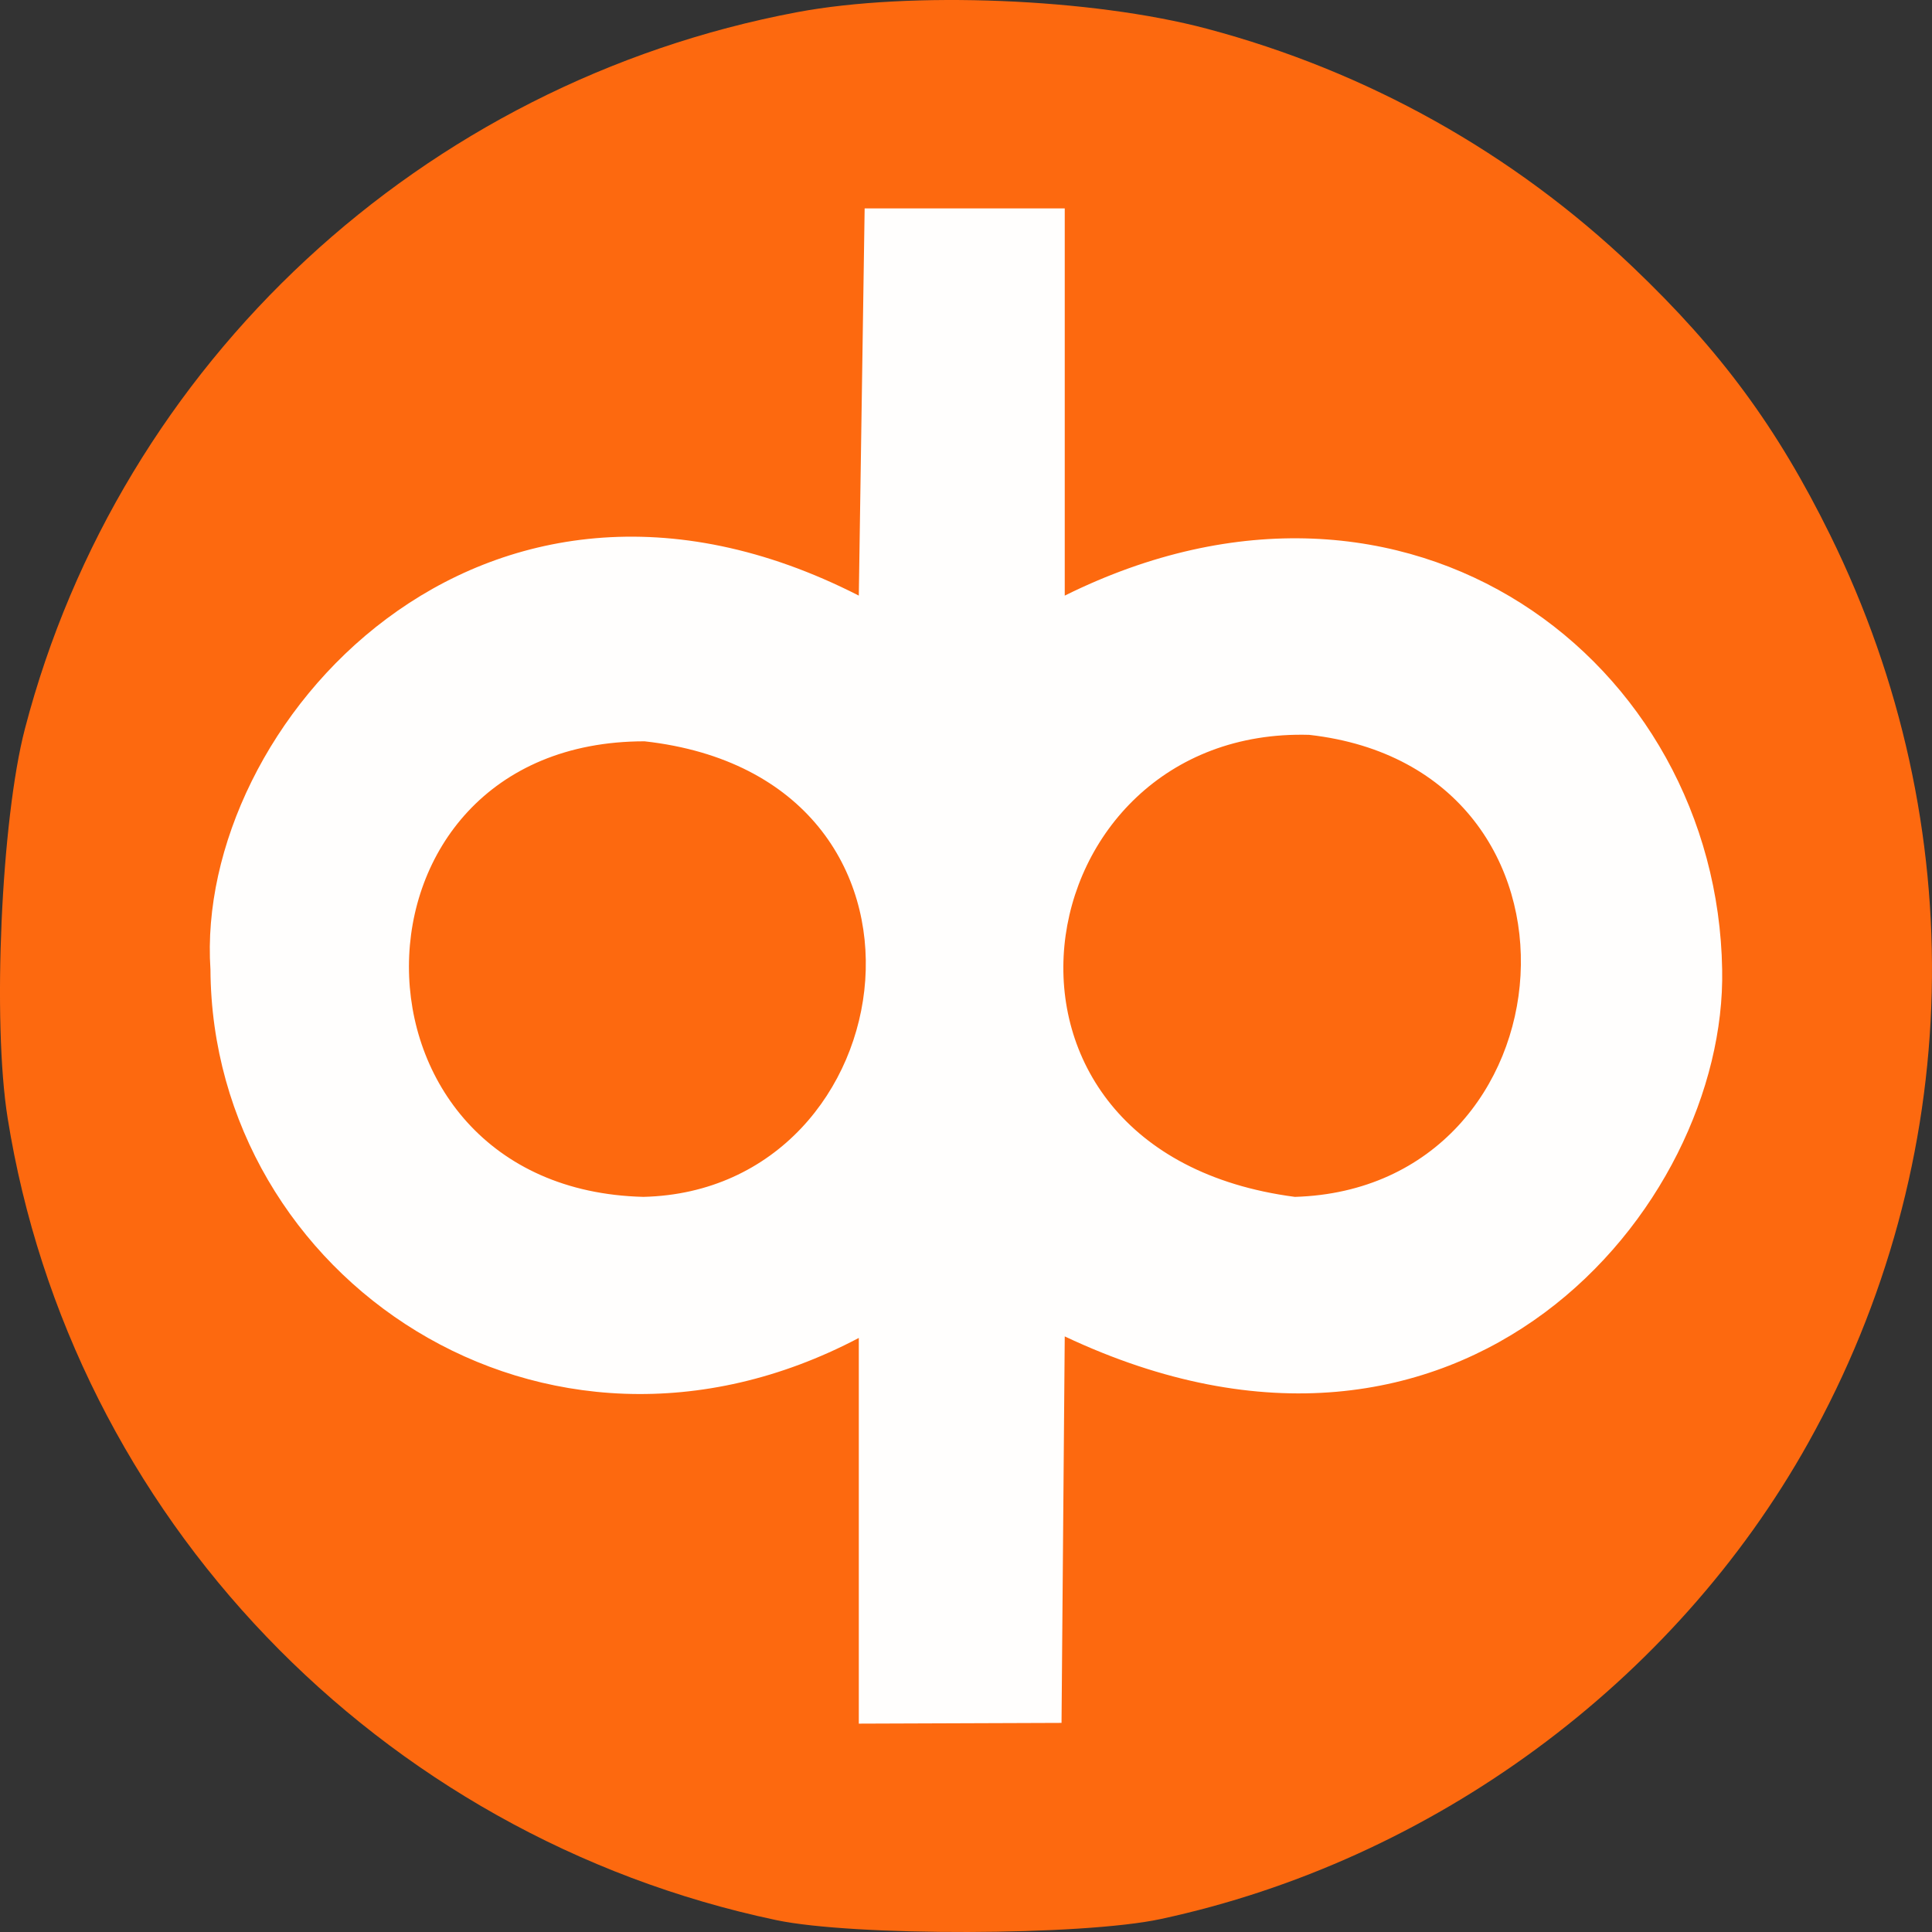 <svg xmlns:dc="http://purl.org/dc/elements/1.1/" xmlns:cc="http://creativecommons.org/ns#" xmlns:rdf="http://www.w3.org/1999/02/22-rdf-syntax-ns#" xmlns:svg="http://www.w3.org/2000/svg" xmlns="http://www.w3.org/2000/svg" xmlns:sodipodi="http://sodipodi.sourceforge.net/DTD/sodipodi-0.dtd" xmlns:inkscape="http://www.inkscape.org/namespaces/inkscape" width="240" height="240" id="svg1901" sodipodi:version="0.32" inkscape:version="0.48.0 r9654" sodipodi:docname="OP.svg"><rect width="100%" height="100%" fill="#333333" stroke="none"/><defs id="defs1903"></defs><g inkscape:label="Taso 1" inkscape:groupmode="layer" id="layer1" transform="translate(-252.047,-406.181)"><path style="opacity:0.99;color:#000000;fill:#ff6a10;fill-opacity:1;fill-rule:evenodd;stroke:none;stroke-width:0;marker:none;visibility:visible;display:inline;overflow:visible;enable-background:accumulate" d="m 396.21,644.575 c 33.772,-7.246 63.813,-29.334 80.466,-59.162 19.488,-34.906 20.498,-76.665 2.727,-112.757 -6.578,-13.36 -13.593,-22.887 -24.525,-33.306 -14.872,-14.174 -32.979,-24.306 -52.901,-29.6 -14.259,-3.789 -36.831,-4.702 -50.891,-2.059 -46.605,8.762 -84.082,43.536 -95.945,89.025 -2.945,11.292 -4.059,36.371 -2.147,48.344 7.887,49.392 46.03,89.206 95.455,99.638 9.635,2.034 38.051,1.96 47.76,-0.123 z" id="path3789" inkscape:connector-curvature="0" sodipodi:nodetypes="ssssssssss"></path><path style="opacity:0.99;color:#000000;fill:#ffffff;fill-opacity:1;fill-rule:evenodd;stroke:none;stroke-width:0;marker:none;visibility:visible;display:inline;overflow:visible;enable-background:accumulate" d="m 358.731,480.169 c -47.029,-24.018 -82.55,16.205 -80.541,46.444 0.204,38.153 41.281,66.44 80.541,45.772 l 0,47.912 25.183,-0.092 0.399,-48.011 c 49.499,23.343 82.254,-16.035 81.666,-45.569 -0.608,-38.094 -38.745,-67.744 -81.666,-46.455 l 0,-48.103 -24.857,0 z m -26.612,18.1 c 40.276,4.508 32.868,55.811 -0.148,56.59 -38.905,-0.958 -38.806,-56.596 0.148,-56.59 z m 82.561,-0.803 c 37.467,4.216 33.126,56.357 -1.778,57.395 -42.839,-5.613 -34.106,-58.421 1.778,-57.395 z" id="path3819" inkscape:connector-curvature="0" sodipodi:nodetypes="ccccccccccccccccc"></path></g></svg>